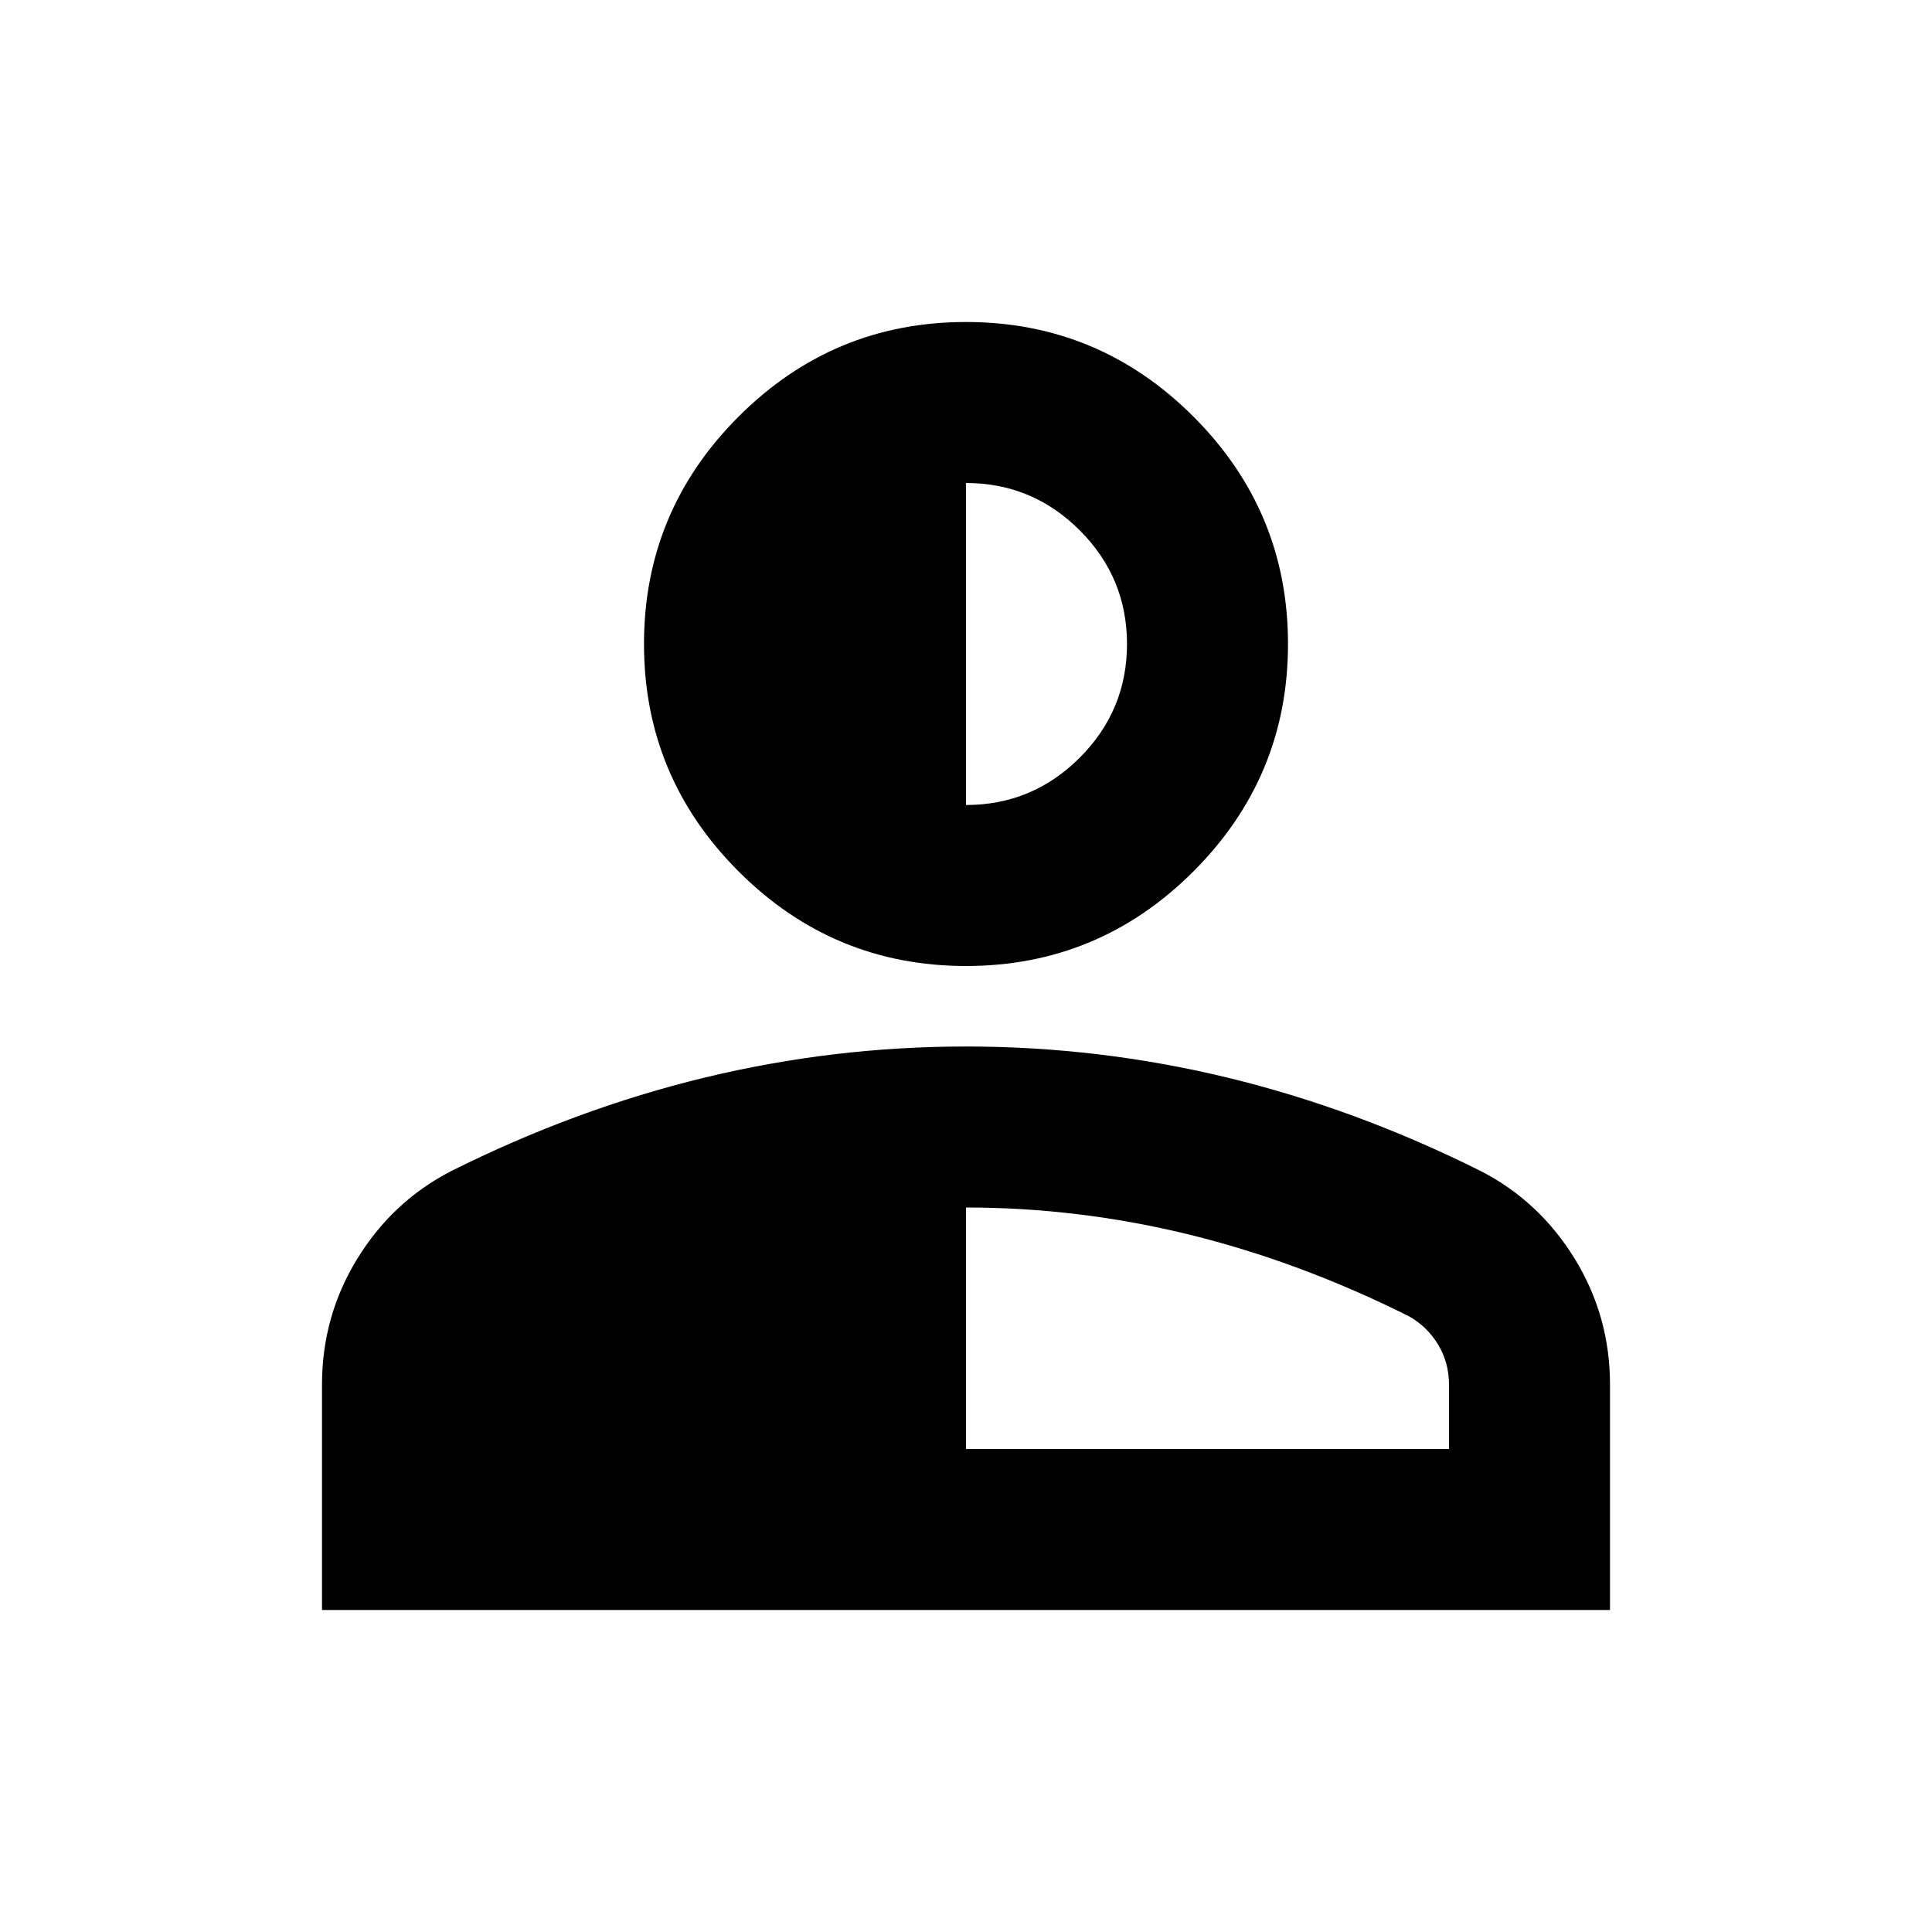 <?xml version="1.0" encoding="utf-8"?>
<!-- Generator: www.svgicons.com -->
<svg xmlns="http://www.w3.org/2000/svg" width="800" height="800" viewBox="0 0 24 24">
<path fill="currentColor" d="M12 12q-1.65 0-2.825-1.175Q8 9.65 8 8q0-1.65 1.175-2.825Q10.35 4 12 4q1.65 0 2.825 1.175Q16 6.35 16 8q0 1.65-1.175 2.825Q13.65 12 12 12Zm-8 8v-2.8q0-.85.438-1.563q.437-.712 1.162-1.087q1.55-.775 3.15-1.163Q10.35 13 12 13t3.25.387q1.6.388 3.15 1.163q.725.375 1.162 1.087Q20 16.35 20 17.2V20Zm8-2h6v-.8q0-.275-.137-.5q-.138-.225-.363-.35q-1.35-.675-2.725-1.013Q13.4 15 12 15Zm0-8q.825 0 1.413-.588Q14 8.825 14 8t-.587-1.412Q12.825 6 12 6Z"/>
</svg>
